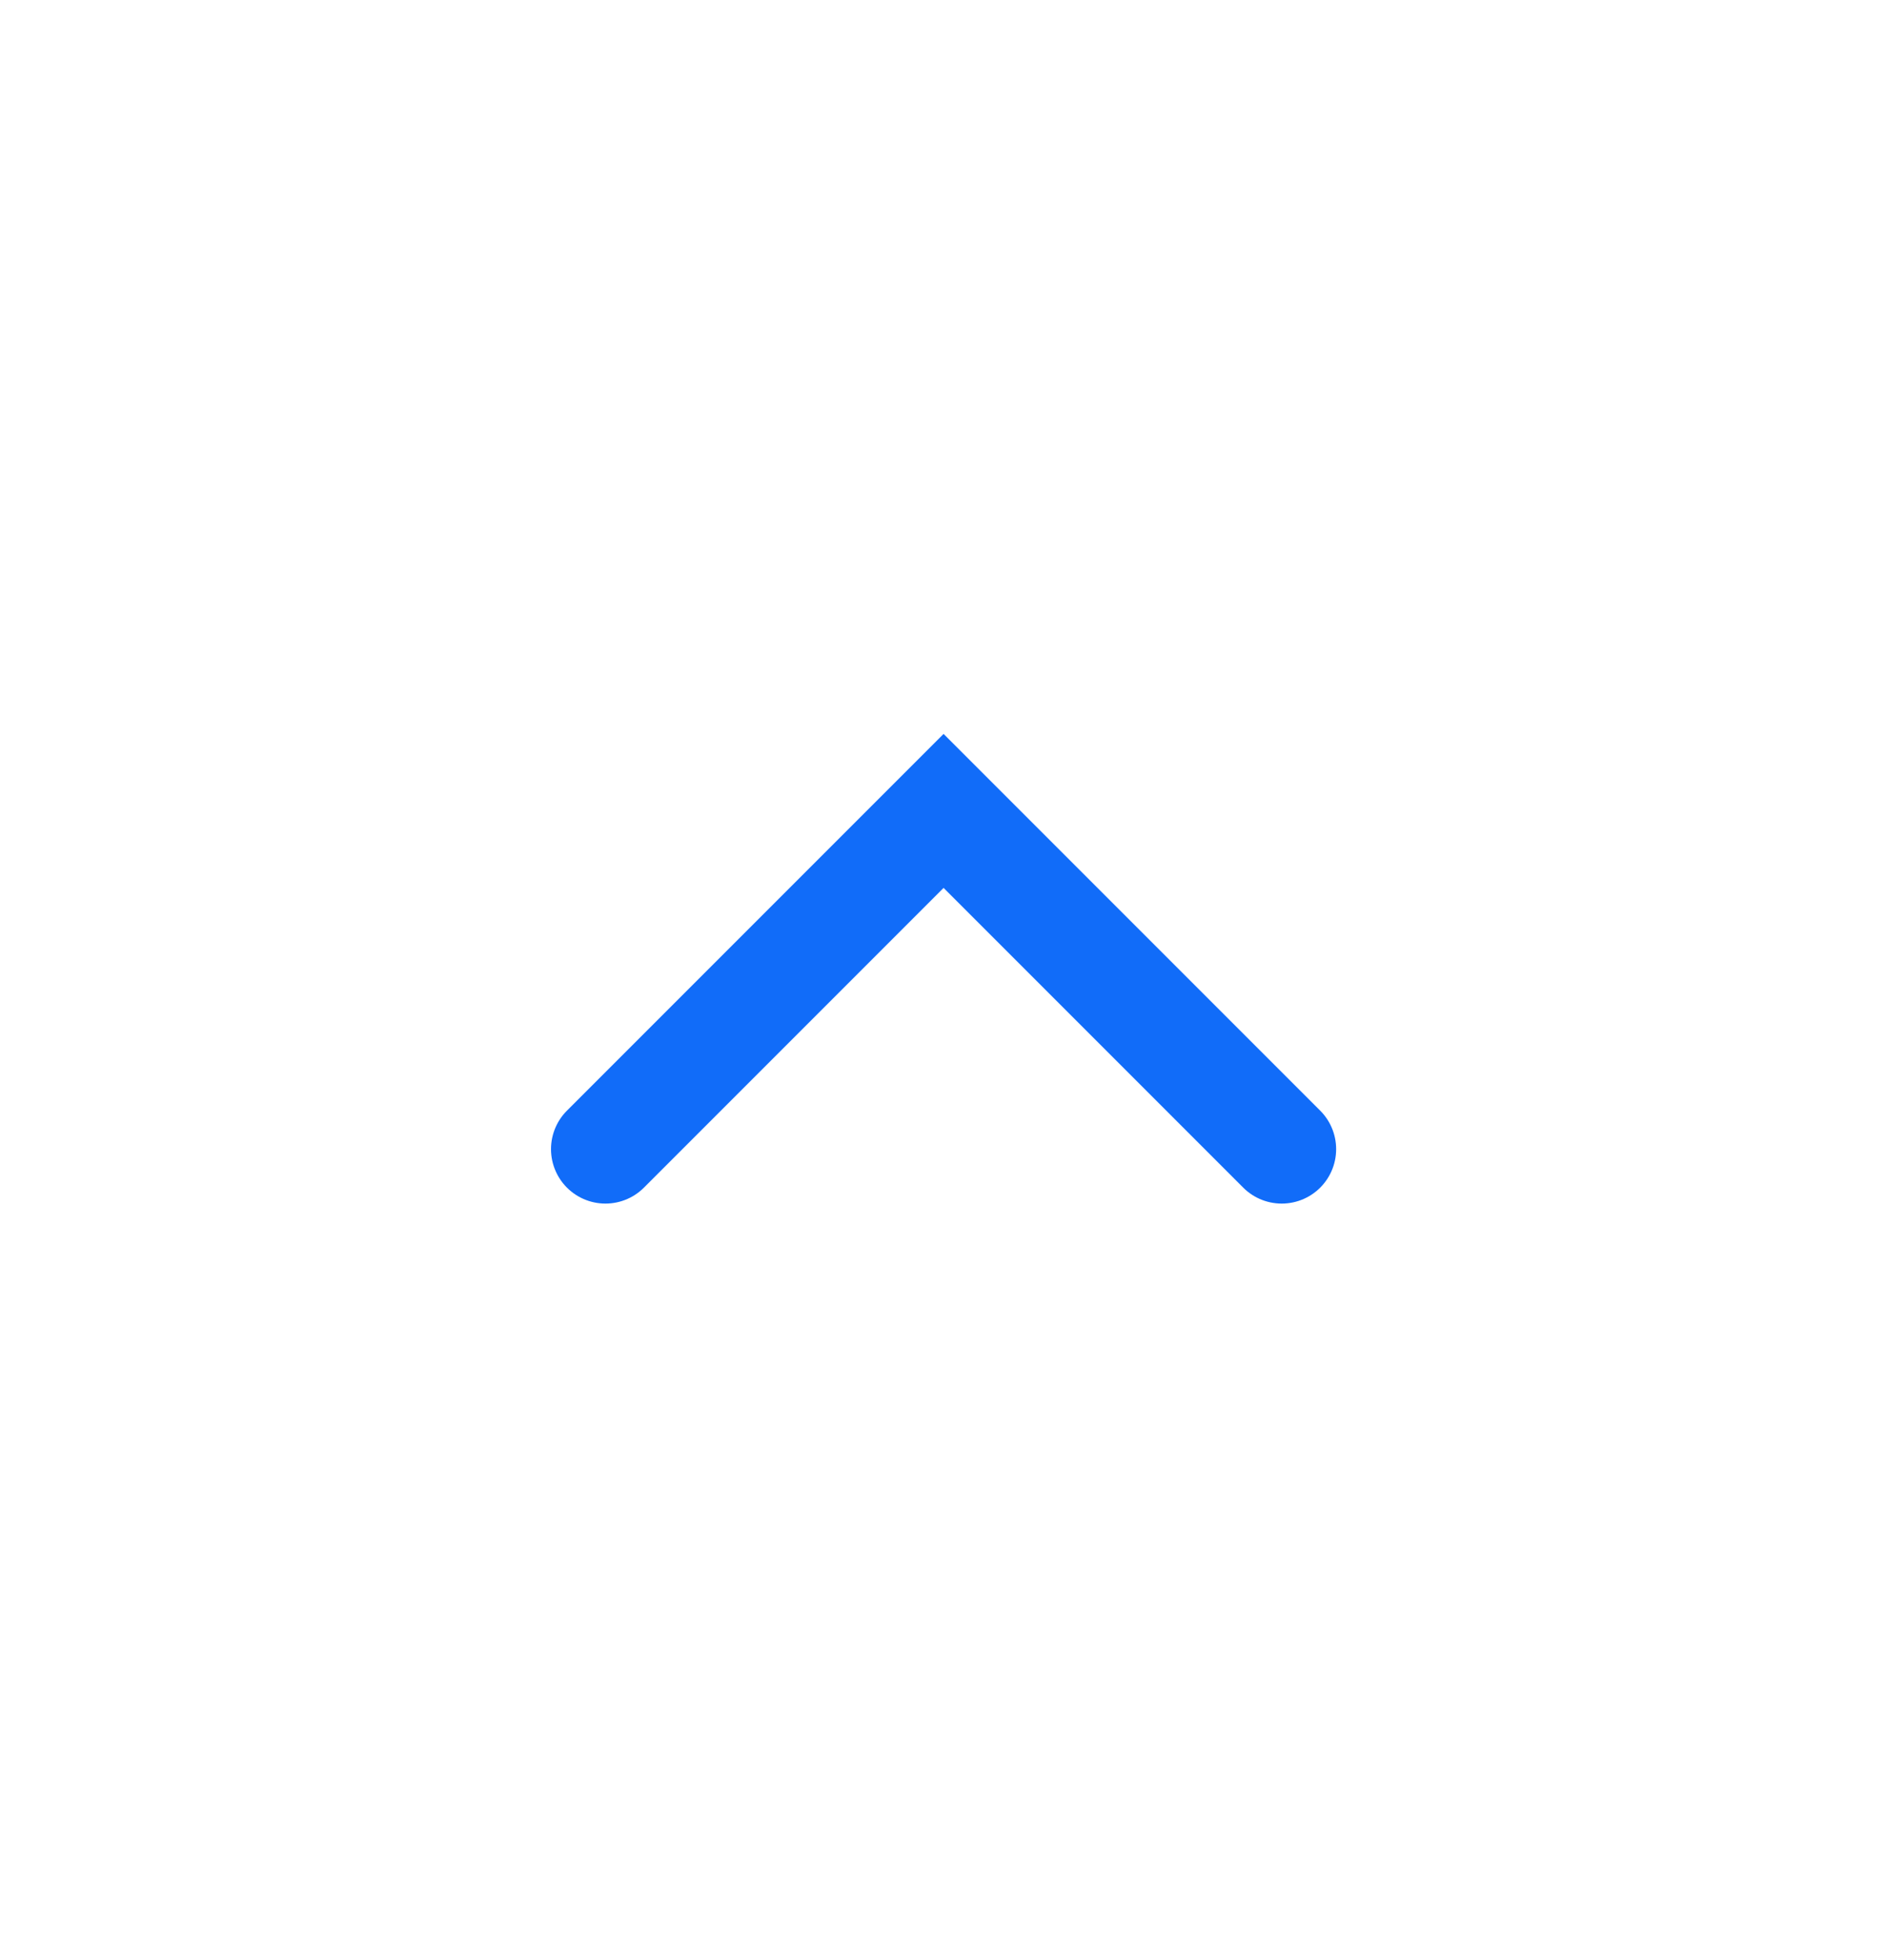 <svg width="26" height="27" viewBox="0 0 26 27" fill="none" xmlns="http://www.w3.org/2000/svg">
<path d="M17.66 15.829L13.001 11.17L8.342 15.829" stroke="#116CF9" stroke-width="1.5" stroke-linecap="round"/>
</svg>
